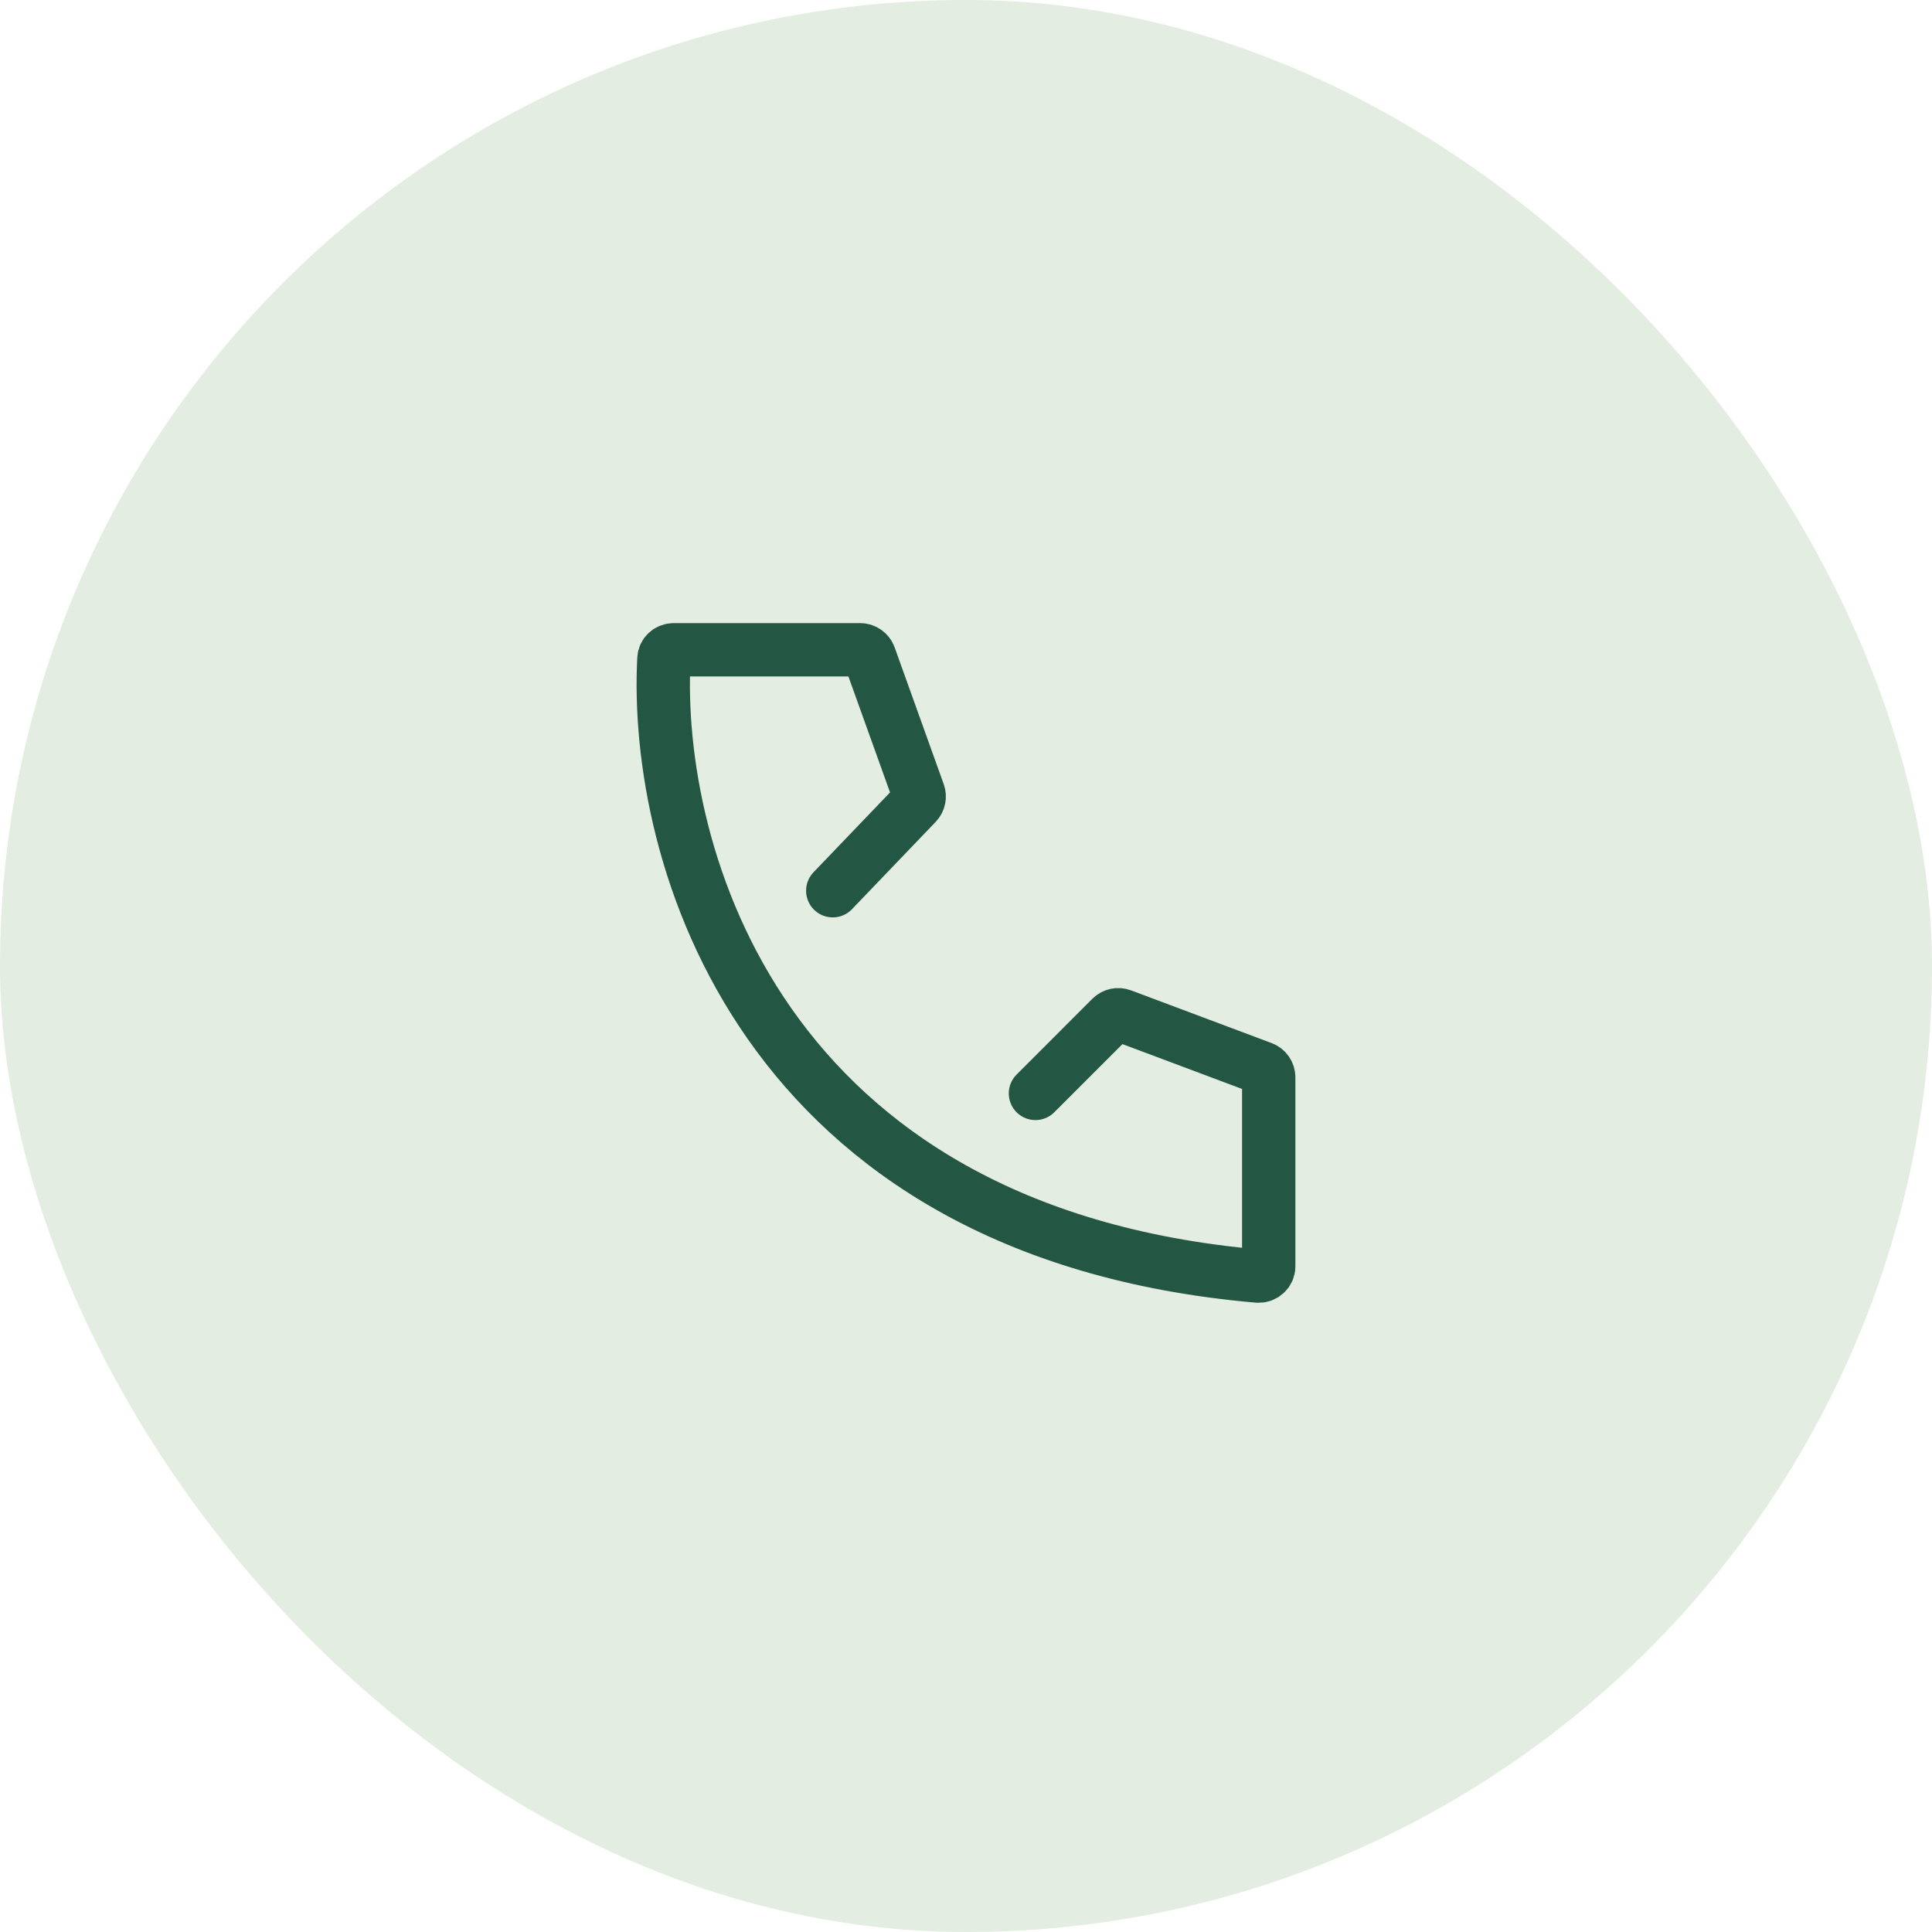 <svg xmlns="http://www.w3.org/2000/svg" width="100" height="100" viewBox="0 0 100 100" fill="none"><rect width="100" height="100" rx="50" fill="#BBD2B5" fill-opacity="0.4"></rect><path d="M43.103 46.104L47.437 41.582C47.571 41.441 47.614 41.237 47.549 41.055L45.006 33.972C44.933 33.769 44.74 33.633 44.525 33.633H34.869C34.601 33.633 34.378 33.833 34.364 34.101C33.838 44.149 39.24 63.787 65.108 66.05C65.405 66.076 65.669 65.842 65.669 65.544V55.762C65.669 55.548 65.536 55.358 65.337 55.283L58.059 52.554C57.871 52.483 57.66 52.529 57.518 52.671L53.594 56.595" stroke="#245644" stroke-width="2.76" stroke-linecap="round"></path></svg>